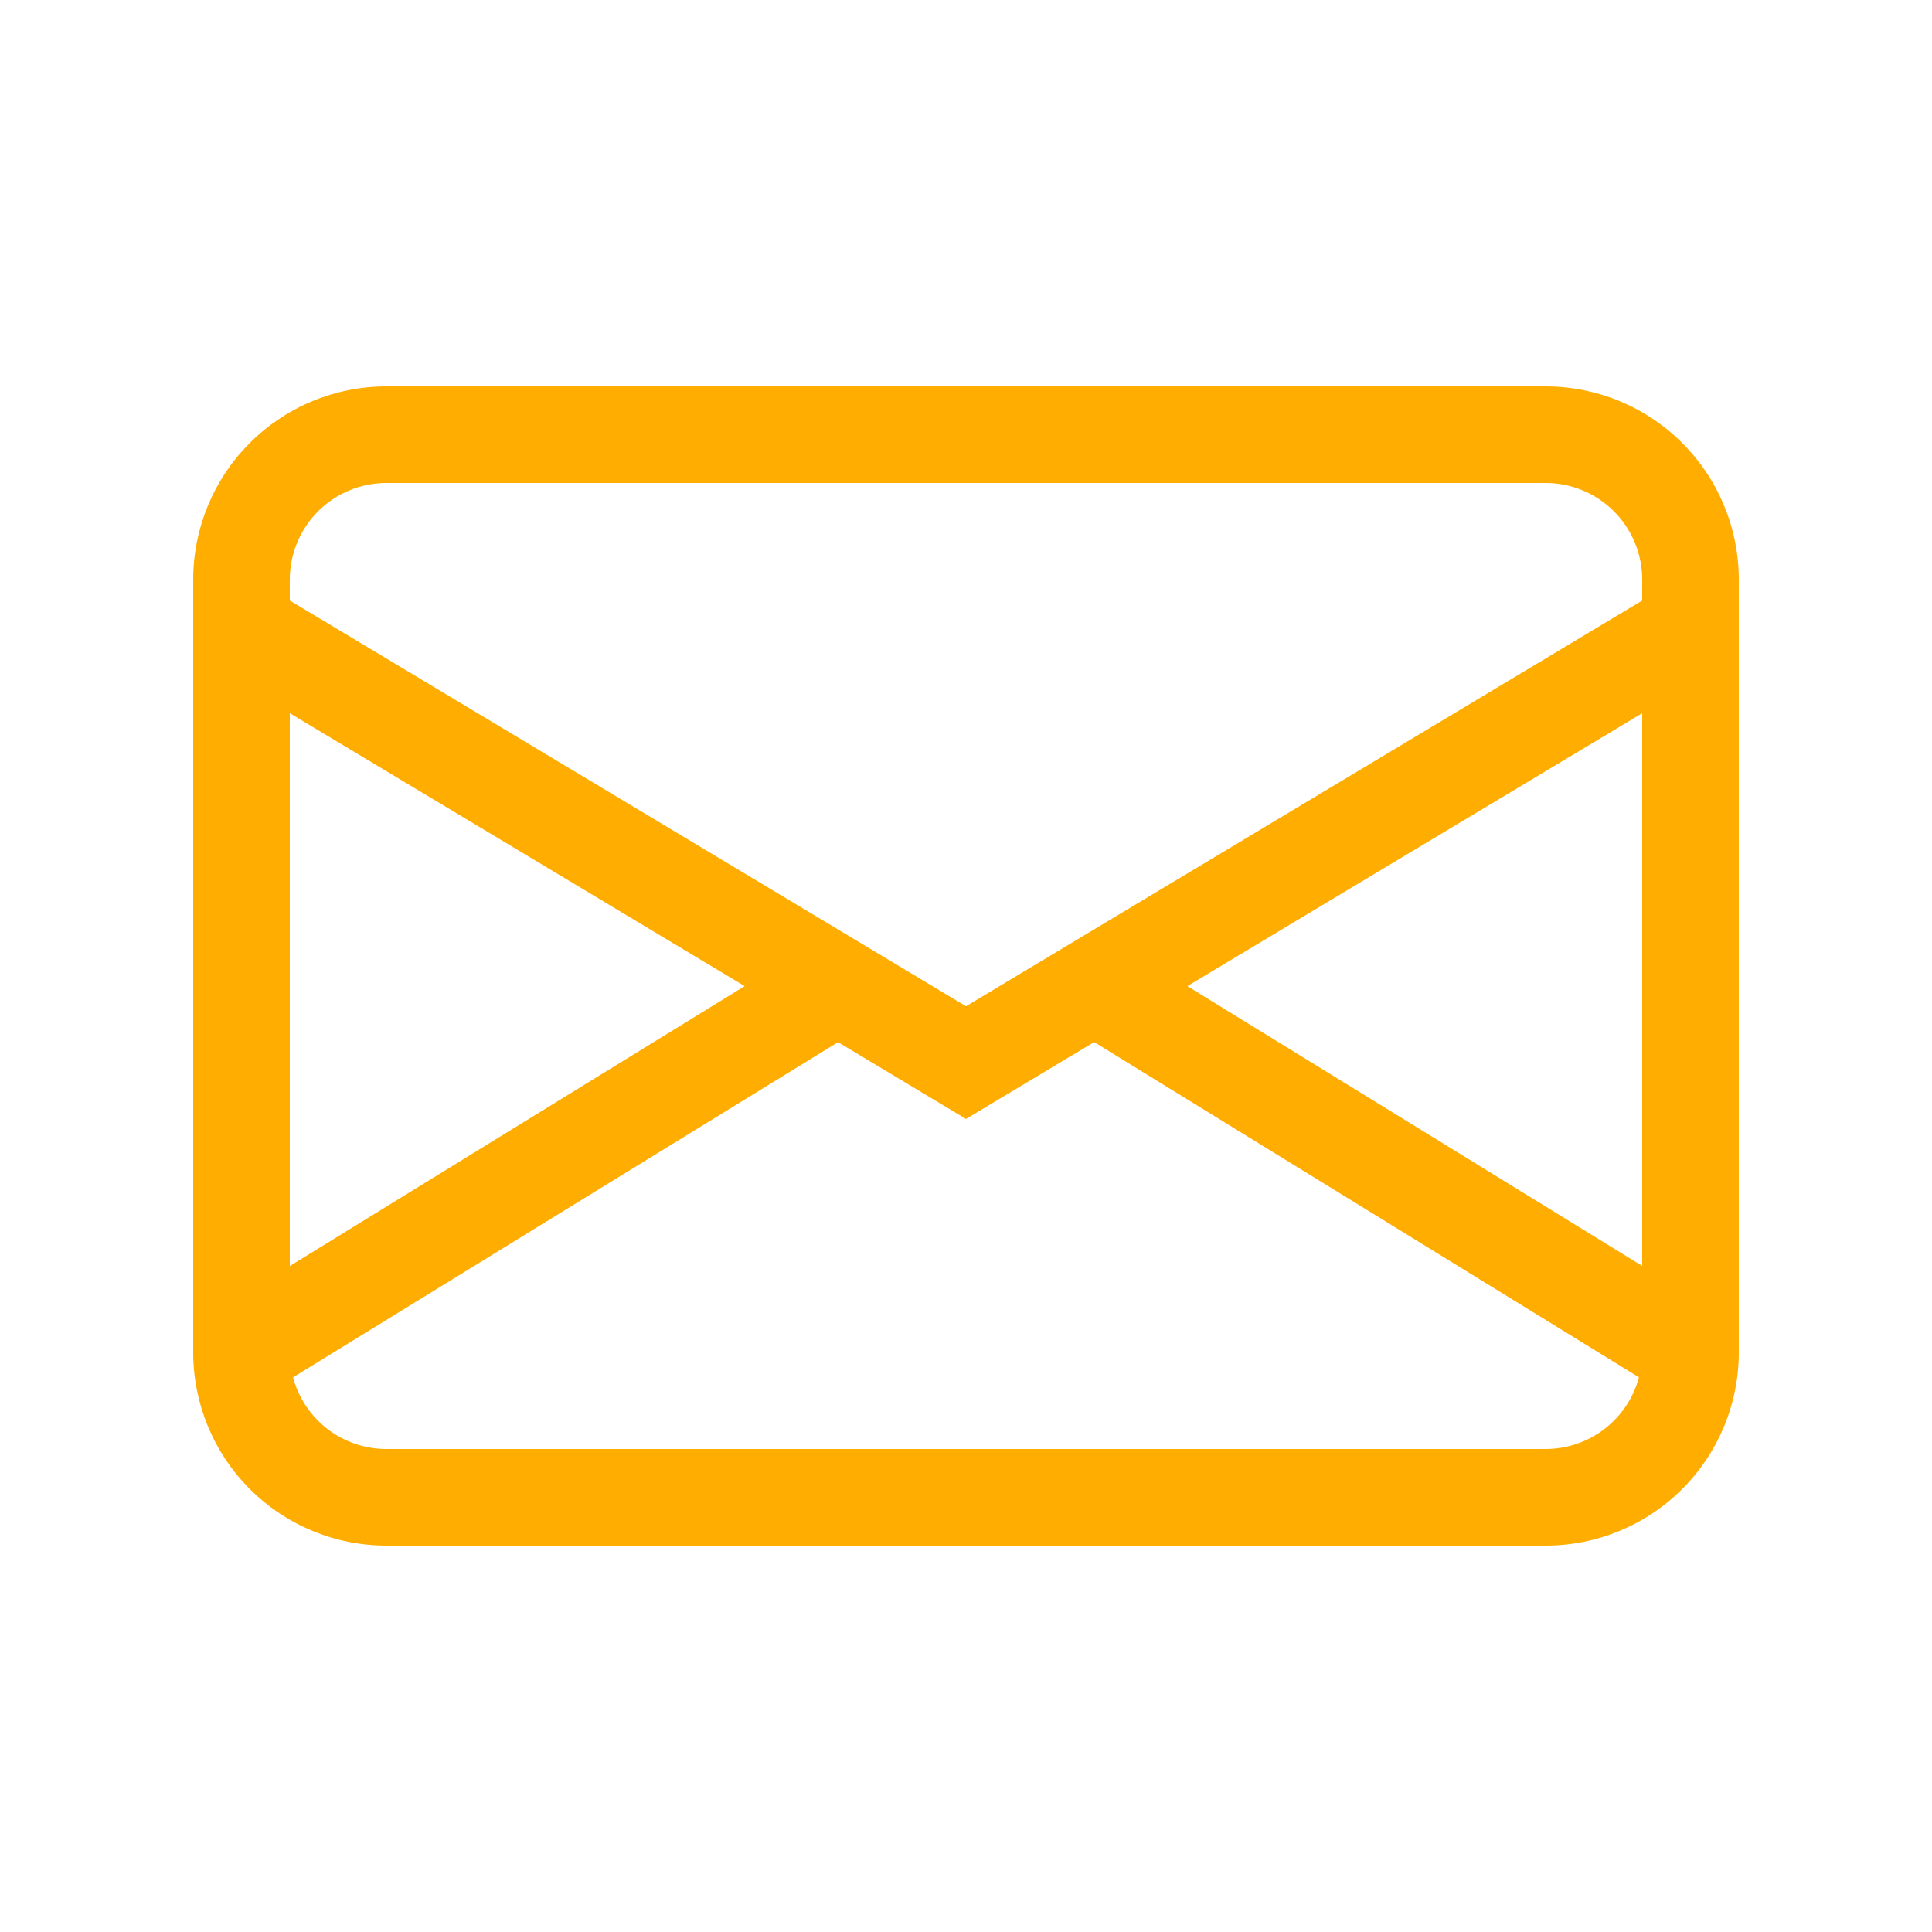 <?xml version="1.0" encoding="UTF-8"?> <svg xmlns="http://www.w3.org/2000/svg" width="120" height="120" viewBox="0 0 120 120" fill="none"> <path d="M12 36C12 32.817 13.264 29.765 15.515 27.515C17.765 25.264 20.817 24 24 24H96C99.183 24 102.235 25.264 104.485 27.515C106.736 29.765 108 32.817 108 36V84C108 87.183 106.736 90.235 104.485 92.485C102.235 94.736 99.183 96 96 96H24C20.817 96 17.765 94.736 15.515 92.485C13.264 90.235 12 87.183 12 84V36ZM24 30C22.409 30 20.883 30.632 19.757 31.757C18.632 32.883 18 34.409 18 36V37.3L60 62.5L102 37.3V36C102 34.409 101.368 32.883 100.243 31.757C99.117 30.632 97.591 30 96 30H24ZM102 44.3L73.75 61.25L102 78.63V44.295V44.3ZM101.8 85.55L67.96 64.725L60 69.5L52.05 64.73L18.2 85.55C18.541 86.827 19.295 87.956 20.344 88.76C21.393 89.565 22.678 90.001 24 90H96C97.32 90 98.603 89.565 99.65 88.763C100.698 87.96 101.452 86.834 101.795 85.56L101.8 85.55ZM18 78.635L46.25 61.25L18 44.3V78.635Z" fill="#FFAD01"></path> </svg> 